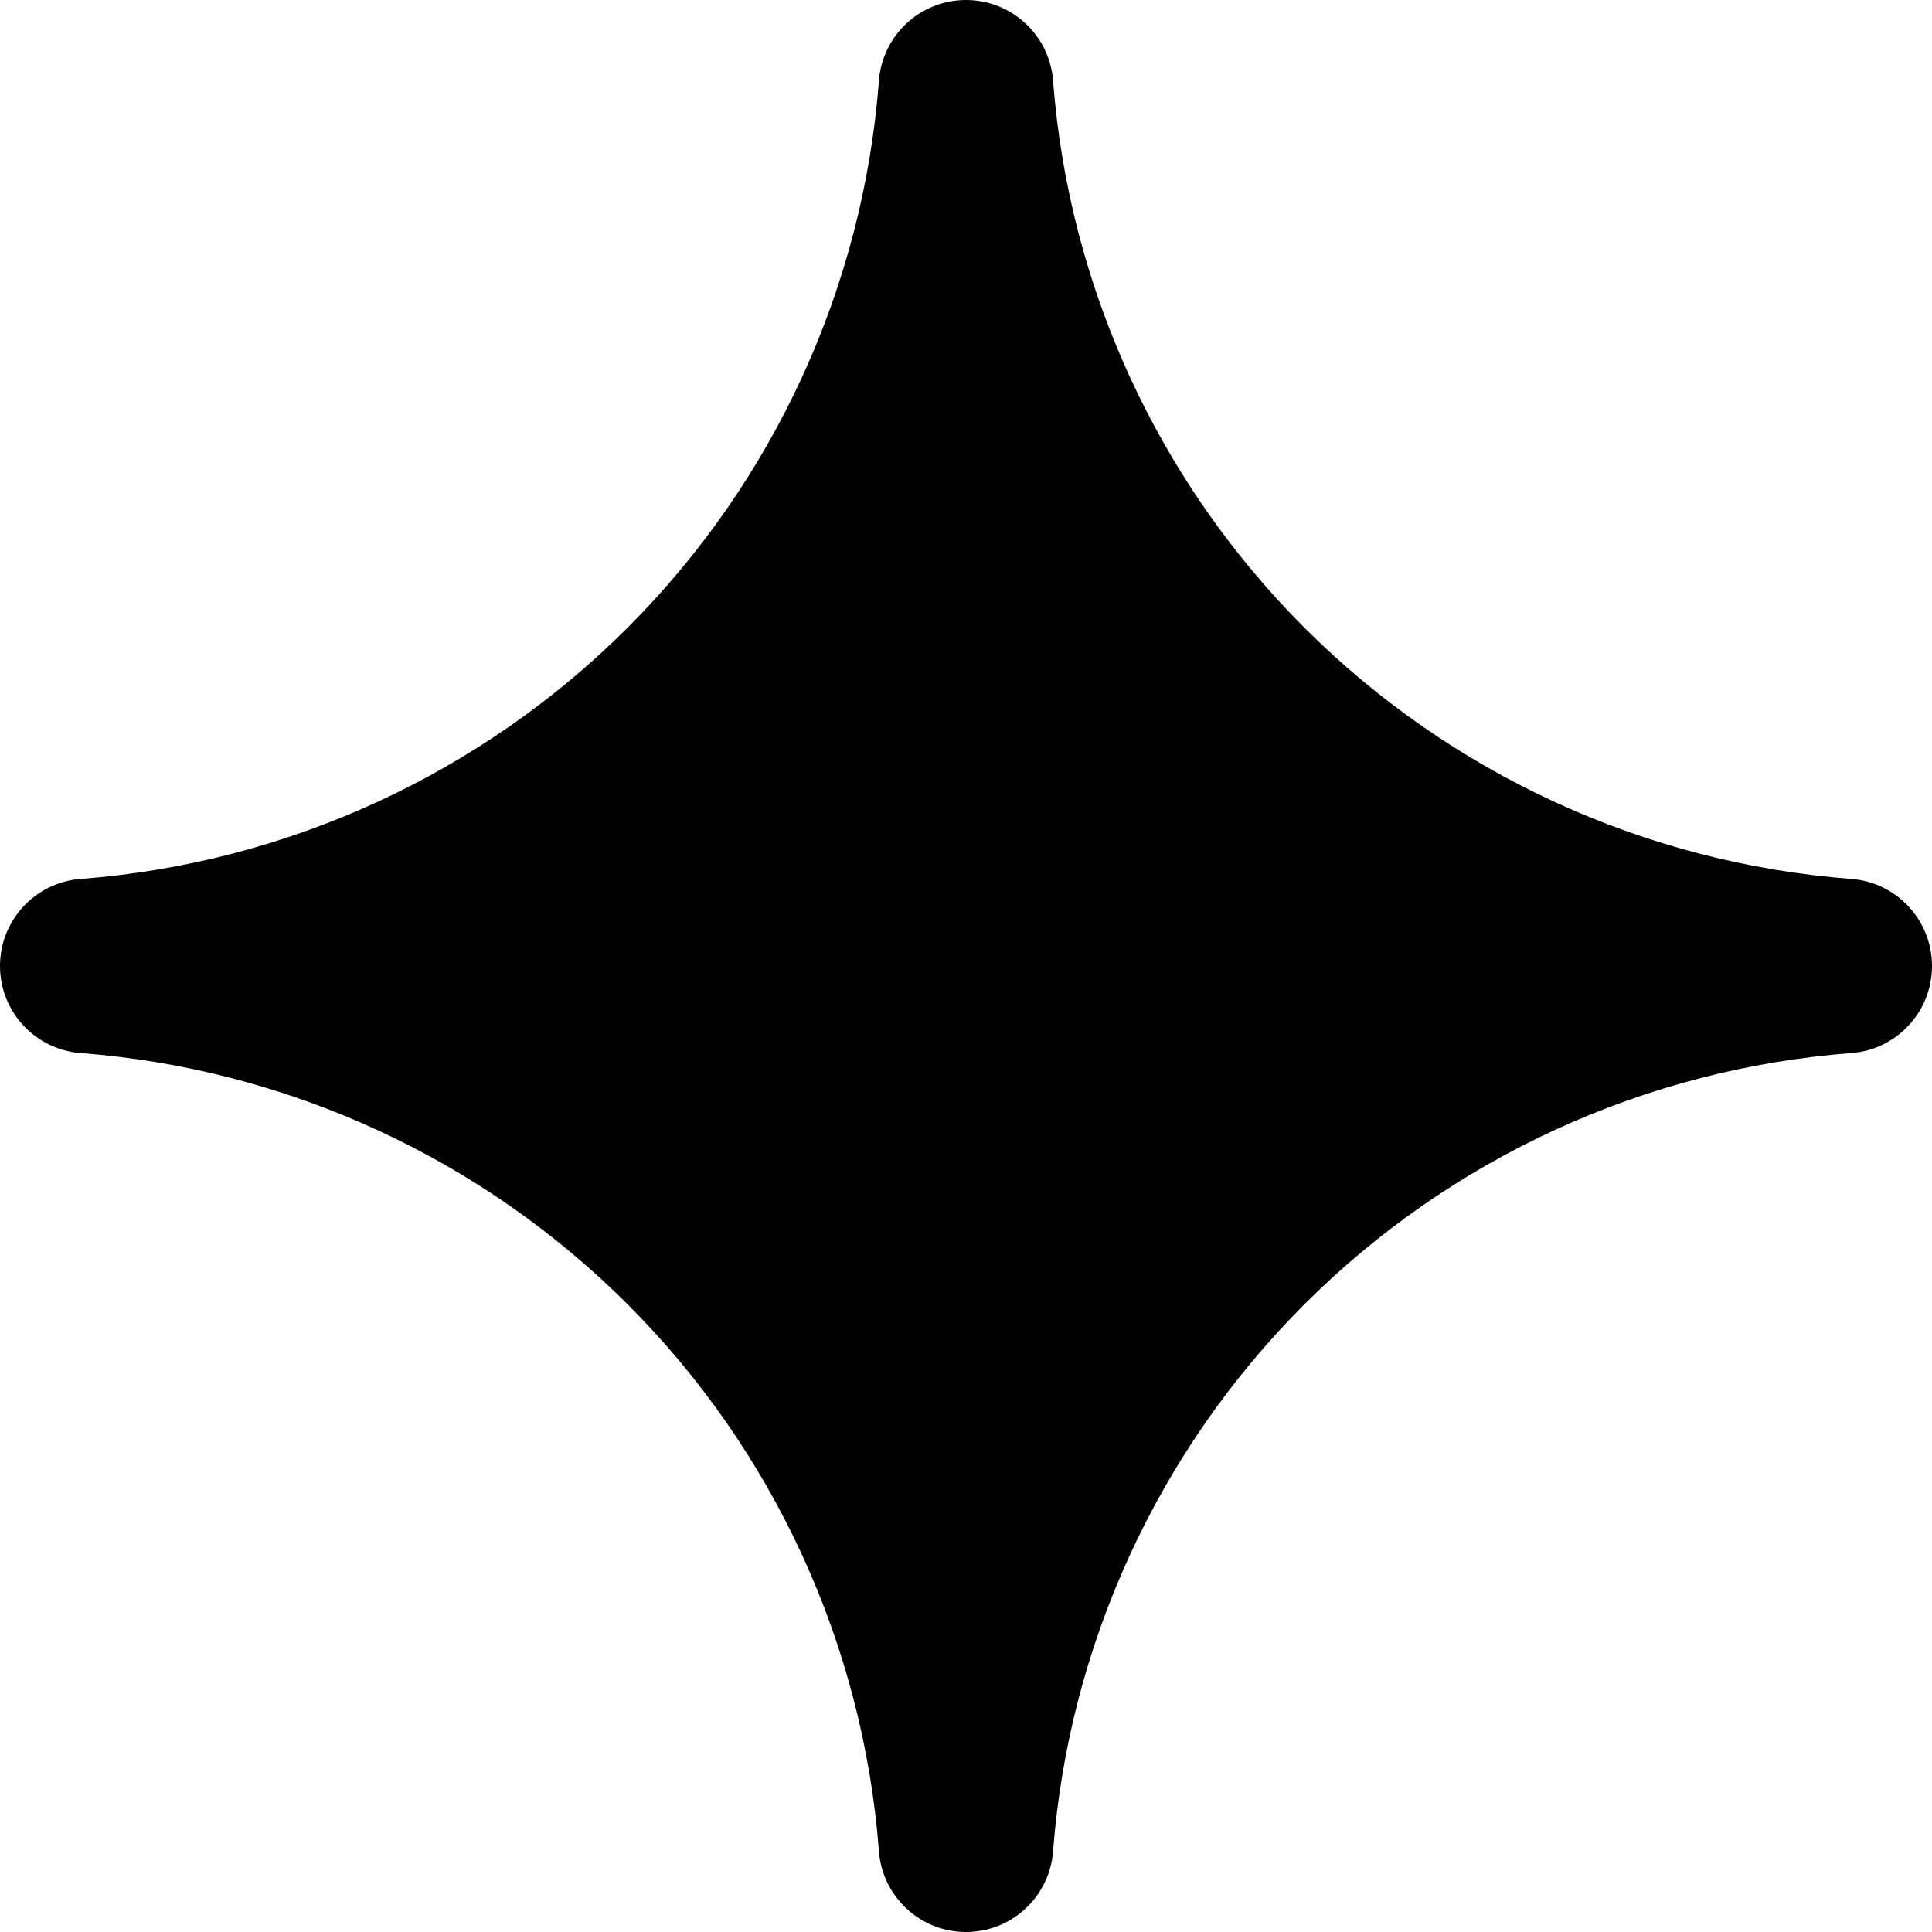 <svg width="256" height="256" viewBox="0 0 256 256" fill="none" xmlns="http://www.w3.org/2000/svg">
<path d="M245.31 116.463C217.967 114.379 192.223 102.554 172.834 83.166C153.445 63.777 141.62 38.033 139.536 10.69C139.081 4.661 134.047 0 128 0C121.953 0 116.919 4.661 116.463 10.69C114.379 38.033 102.554 63.777 83.166 83.166C63.777 102.554 38.033 114.379 10.69 116.463C4.661 116.919 0 121.953 0 128C0 134.047 4.661 139.081 10.69 139.537C38.033 141.621 63.777 153.446 83.166 172.834C102.554 192.223 114.379 217.967 116.463 245.31C116.919 251.339 121.953 256 128 256C134.047 256 139.081 251.339 139.536 245.31C141.62 217.967 153.445 192.223 172.834 172.834C192.223 153.446 217.967 141.621 245.31 139.537C251.339 139.081 256 134.047 256 128C256 121.953 251.339 116.919 245.31 116.463Z" fill="black"/>
</svg>
